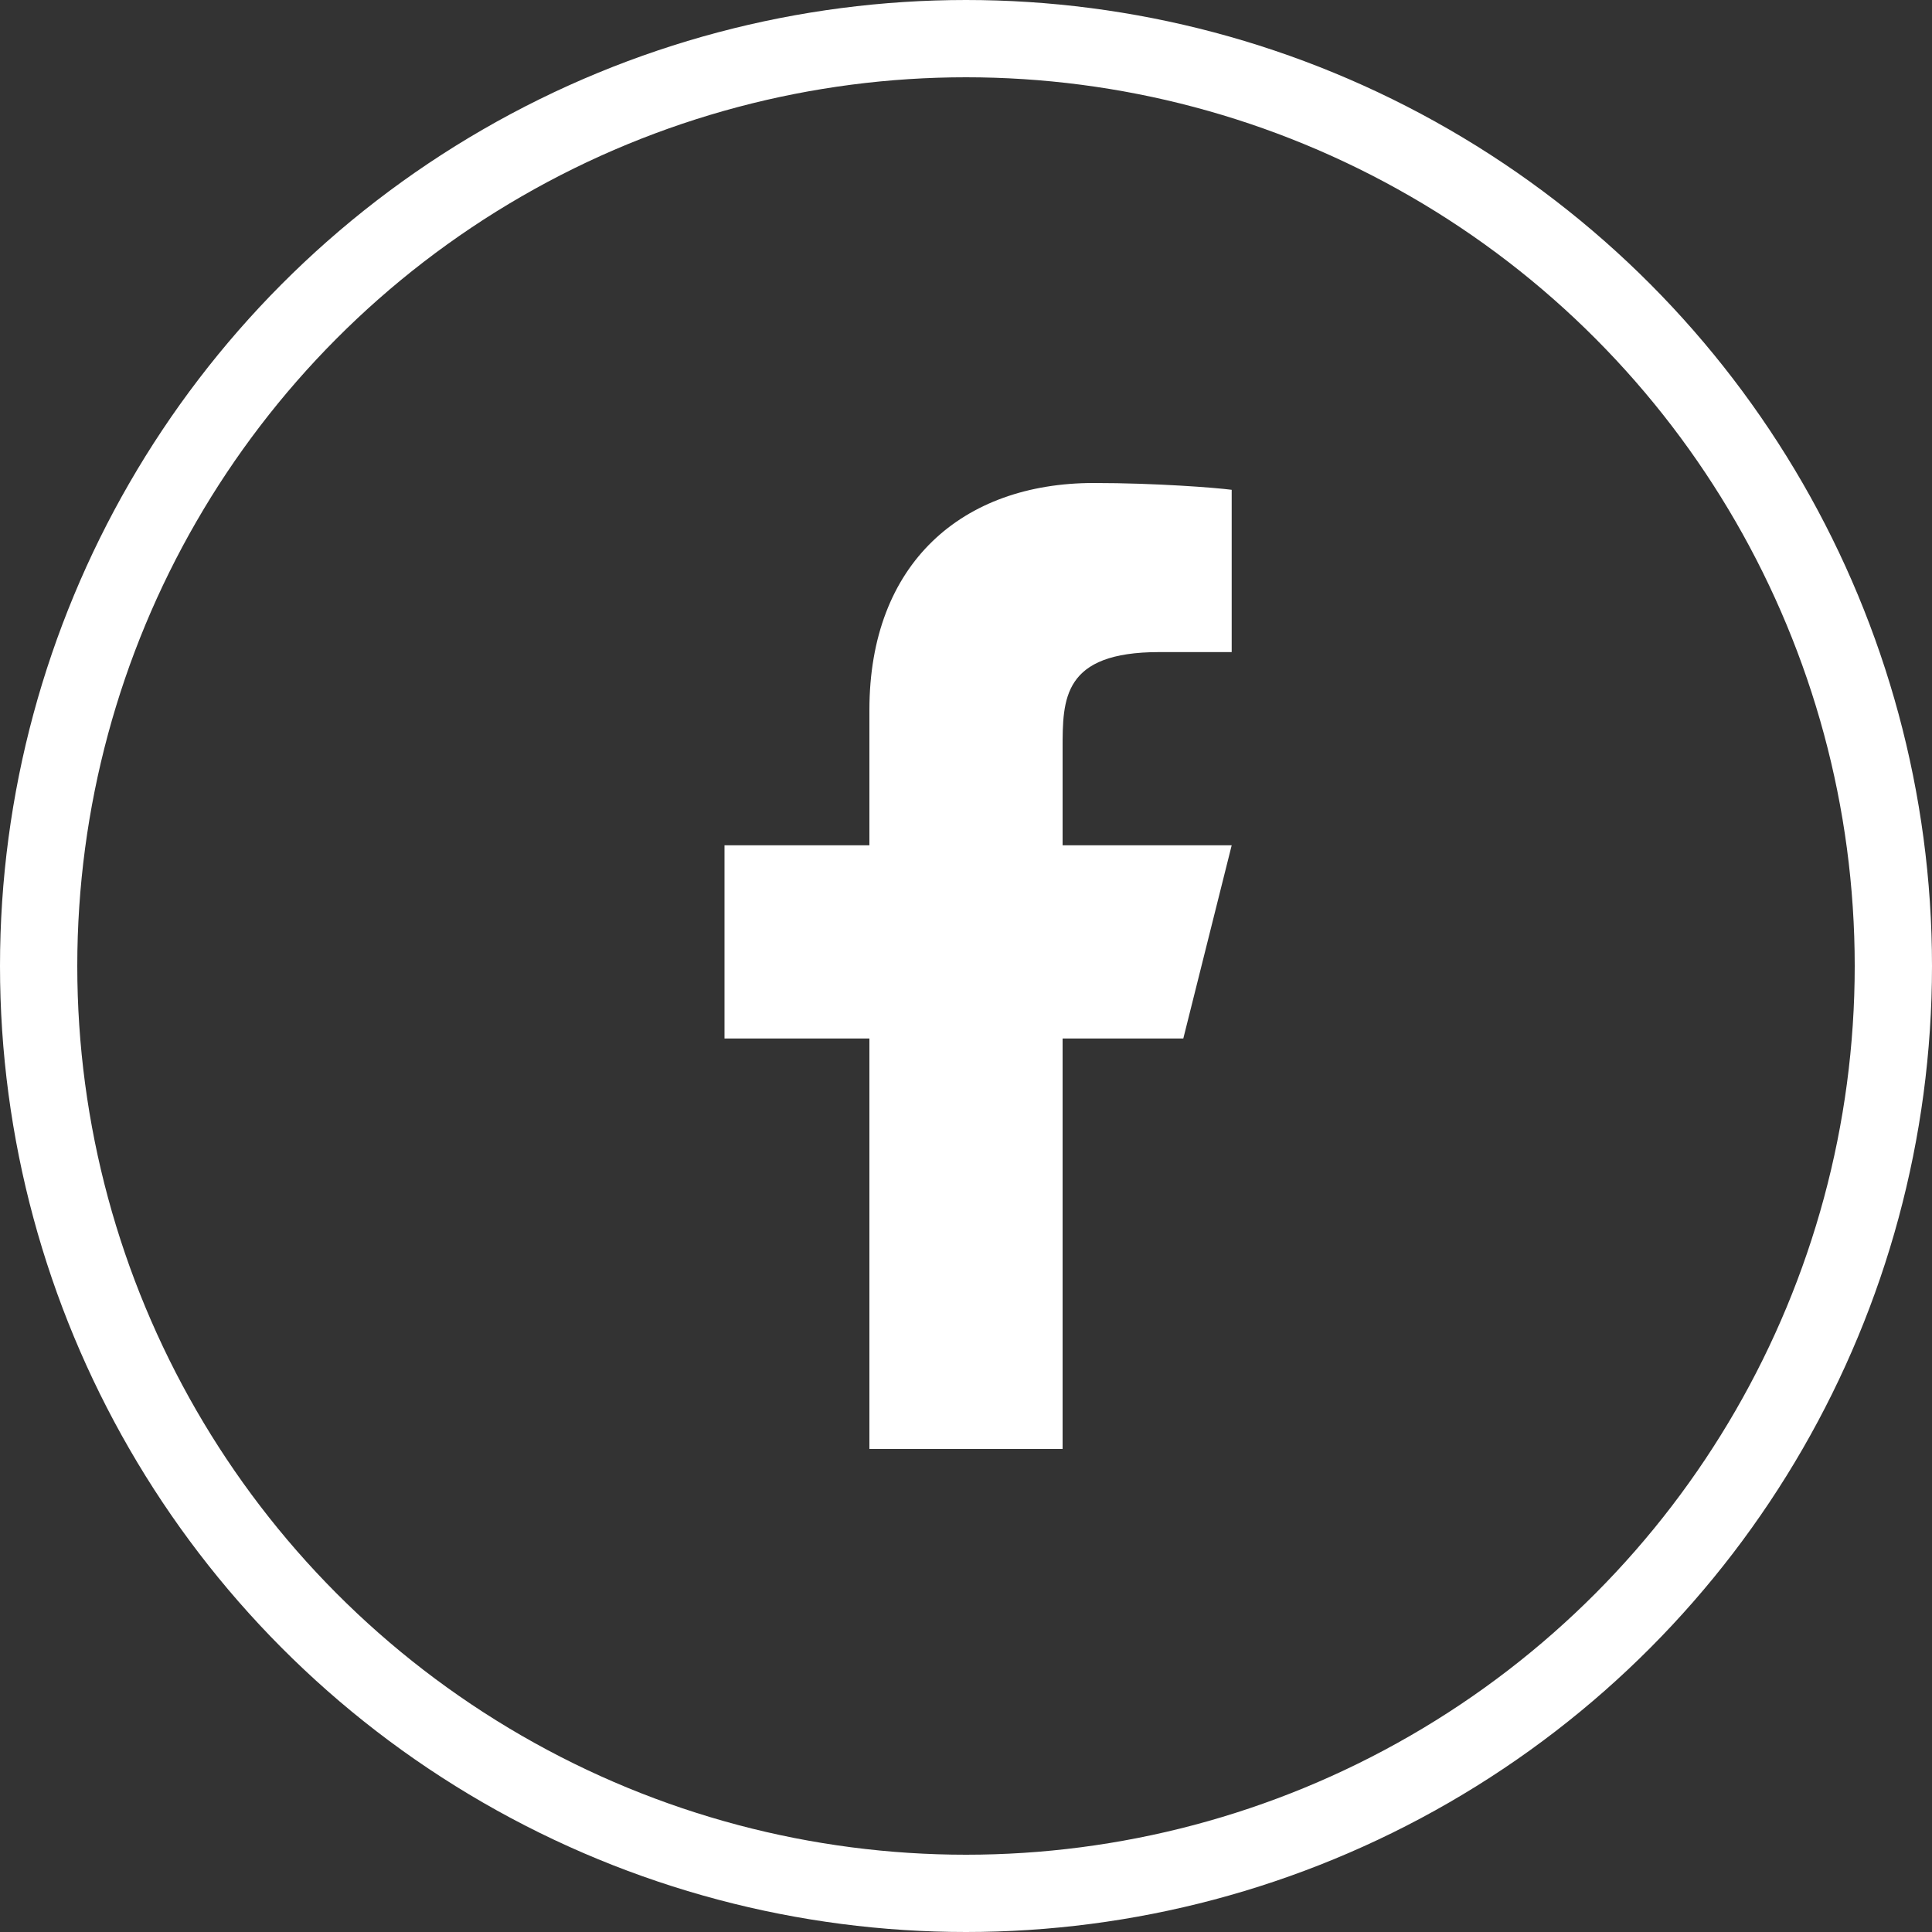 <svg width="25" height="25" viewBox="0 0 25 25" fill="none" xmlns="http://www.w3.org/2000/svg">
<rect x="0" y="0" width="25" height="25" fill="#333333" stroke="none"/>
<circle cx="12.5" cy="12.5" r="12" stroke="white"/>
<g clip-path="url(#clip0_25_524)">
<path d="M13.75 13.438H15.312L15.938 10.938H13.75V9.688C13.75 9.044 13.75 8.438 15 8.438H15.938V6.338C15.734 6.311 14.964 6.25 14.152 6.25C12.455 6.25 11.25 7.286 11.25 9.188V10.938H9.375V13.438H11.25V18.75H13.75V13.438Z" fill="white"/>
</g>
<defs>
<clipPath id="clip0_25_524">
<rect width="15" height="15" fill="white" transform="translate(5 5)"/>
</clipPath>
</defs>
</svg>
